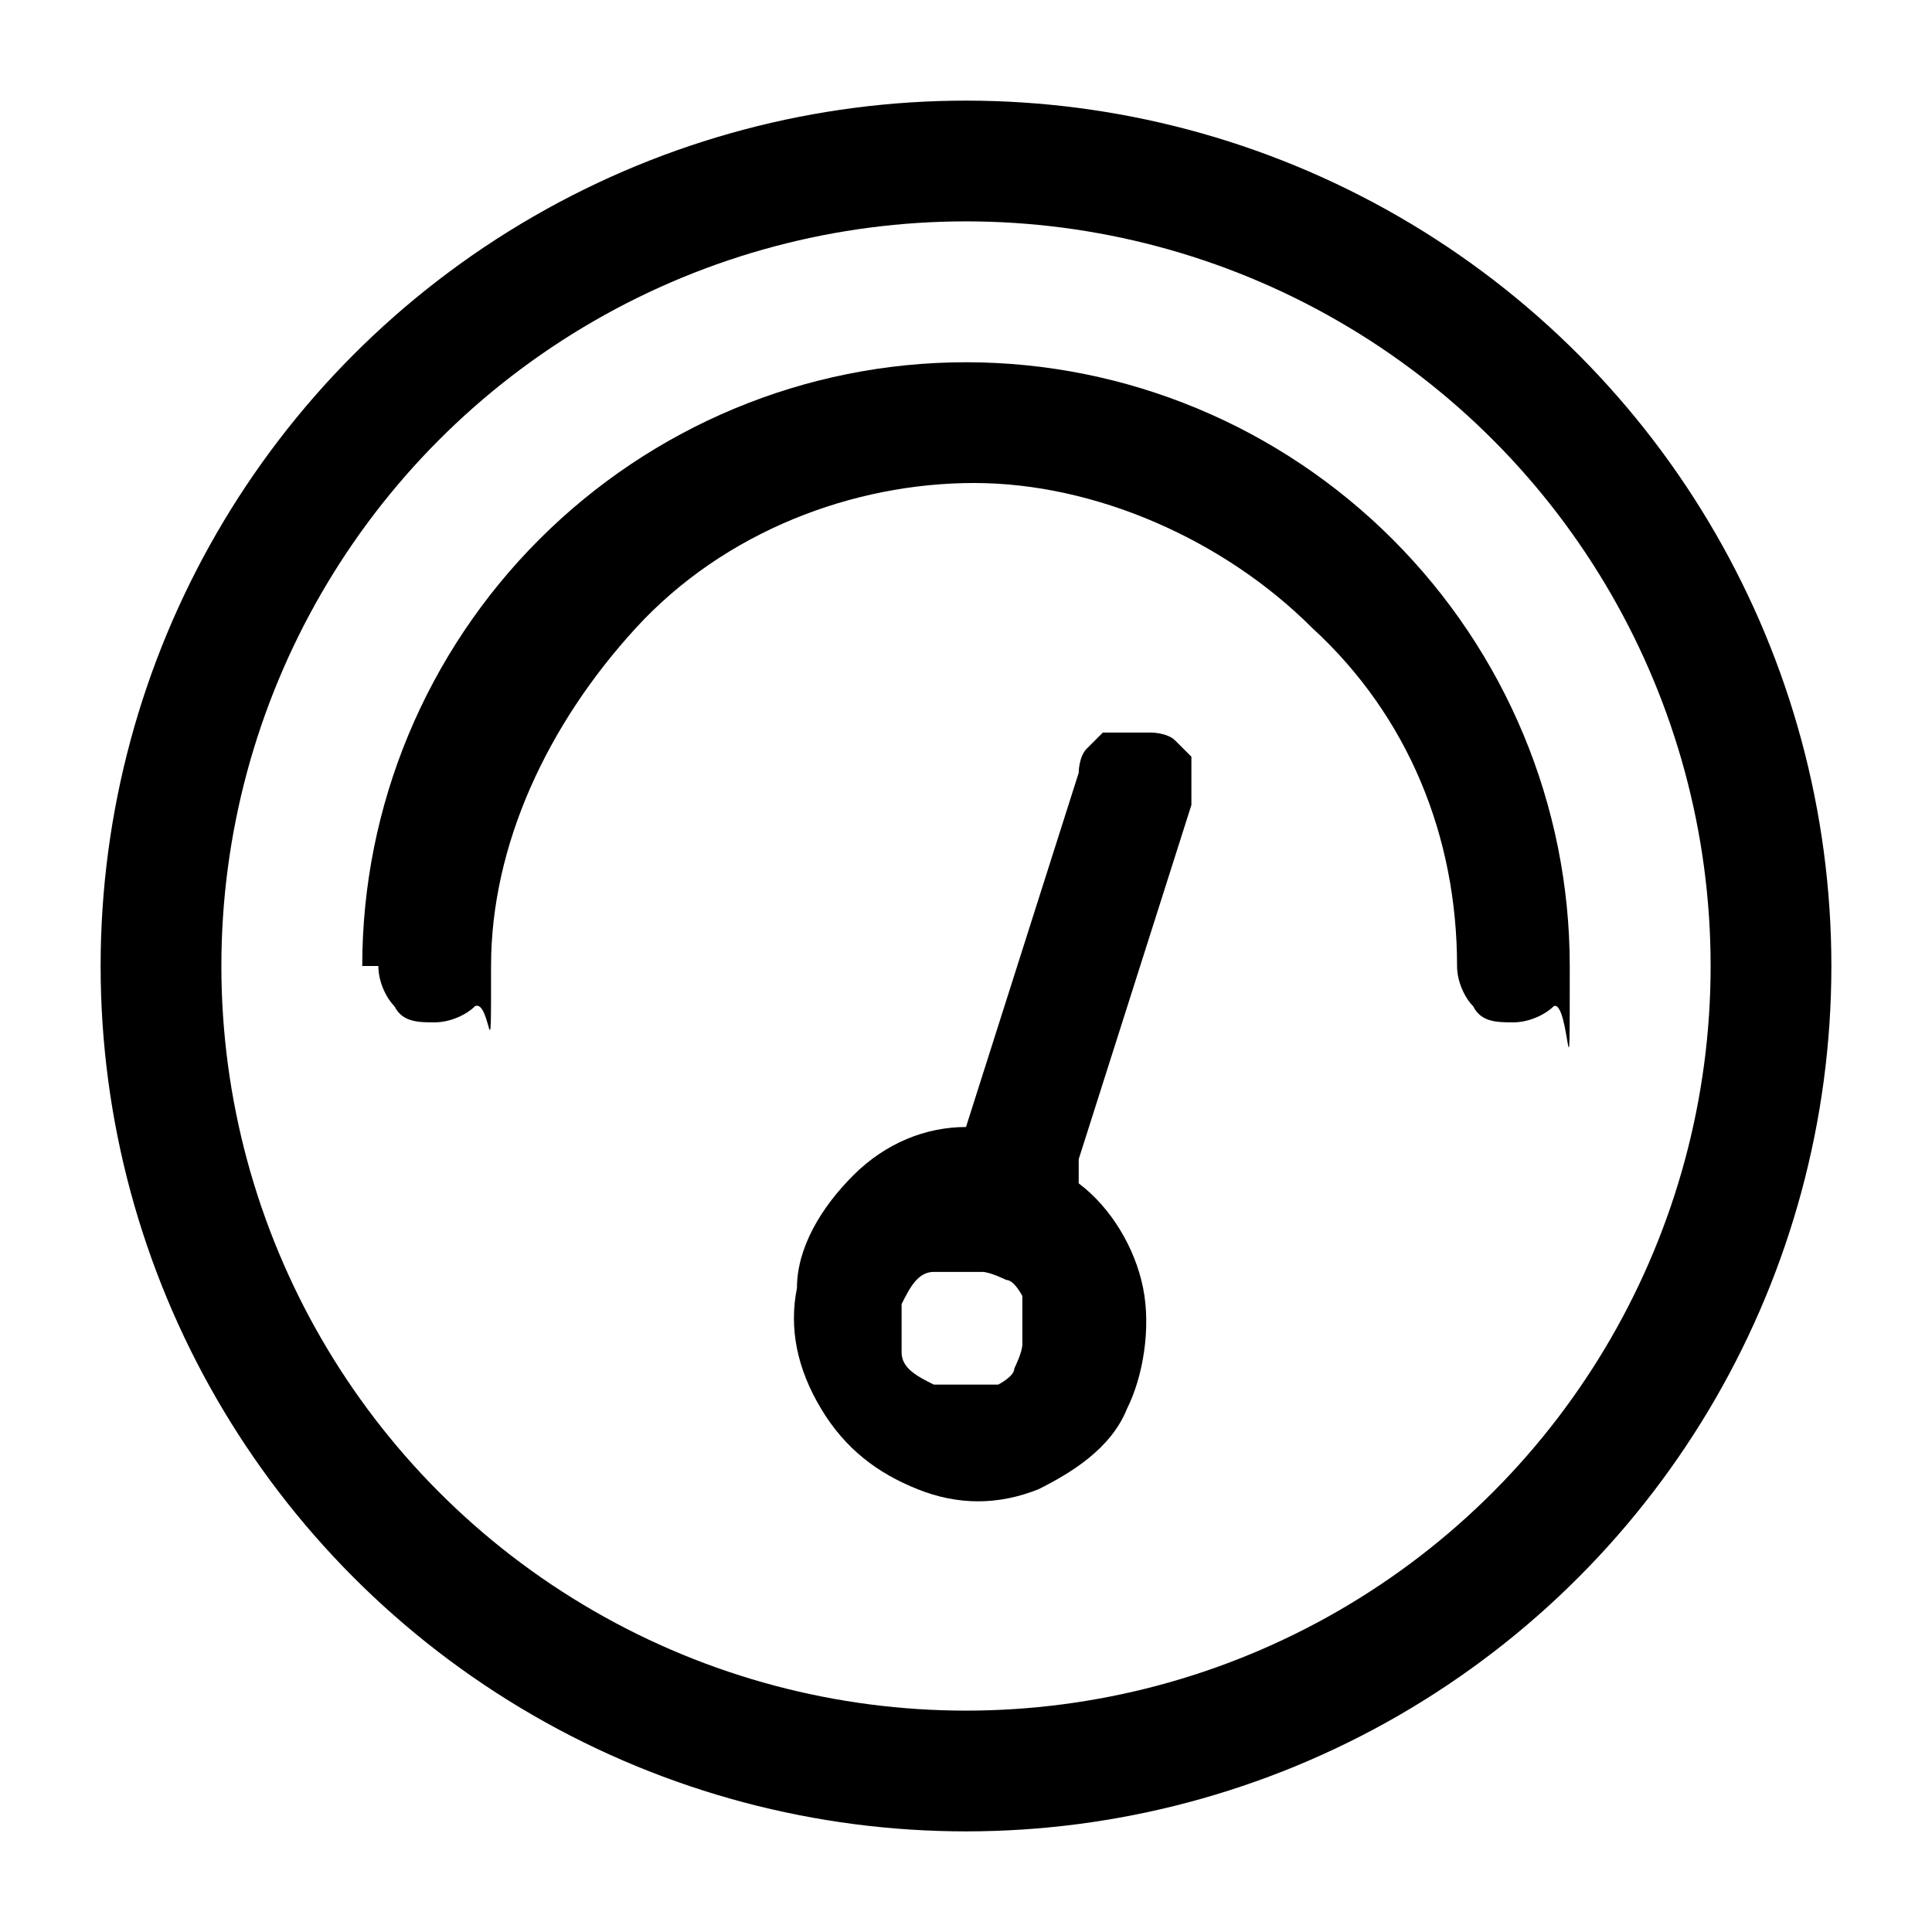 <?xml version="1.0" encoding="UTF-8"?>
<svg id="Layer_1" xmlns="http://www.w3.org/2000/svg" version="1.1" viewBox="0 0 24 24">
  <!-- Generator: Adobe Illustrator 29.3.0, SVG Export Plug-In . SVG Version: 2.1.0 Build 146)  -->
  <defs>
    <style>
      .st0 {
        fill: none;
        stroke: #000;
        stroke-width: 1.5px;
      }
    </style>
  </defs>
  <path d="M4.5,12c0-2,.8-3.9,2.2-5.3s3.3-2.2,5.3-2.2,3.9.8,5.3,2.2c1.4,1.4,2.2,3.3,2.2,5.3s0,.4-.2.5c-.1.1-.3.2-.5.2s-.4,0-.5-.2c-.1-.1-.2-.3-.2-.5,0-1.6-.6-3.1-1.8-4.2-1.1-1.1-2.7-1.8-4.2-1.8s-3.1.6-4.2,1.8-1.8,2.7-1.8,4.2,0,.4-.2.5c-.1.1-.3.2-.5.2s-.4,0-.5-.2c-.1-.1-.2-.3-.2-.5Z"/>
  <path d="M13.4,14.7c.4.3.7.8.8,1.3.1.5,0,1.1-.2,1.5-.2.5-.7.8-1.1,1-.5.2-1,.2-1.5,0s-.9-.5-1.2-1c-.3-.5-.4-1-.3-1.5,0-.5.3-1,.7-1.4.4-.4.9-.6,1.4-.6l1.4-4.4c0,0,0-.2.1-.3,0,0,.1-.1.2-.2,0,0,.2,0,.3,0,0,0,.2,0,.3,0,0,0,.2,0,.3.1,0,0,.1.1.2.2,0,0,0,.2,0,.3,0,0,0,.2,0,.3l-1.4,4.4h0ZM11.8,17.2c0,0,.2,0,.3,0s.2,0,.3,0c0,0,.2-.1.2-.2,0,0,.1-.2.1-.3,0,0,0-.2,0-.3,0,0,0-.2,0-.3,0,0-.1-.2-.2-.2,0,0-.2-.1-.3-.1-.2,0-.4,0-.6,0s-.3.2-.4.4c0,.2,0,.4,0,.6,0,.2.2.3.4.4Z"/>
  <circle class="st0" cx="12" cy="12" r="10"/>
</svg>